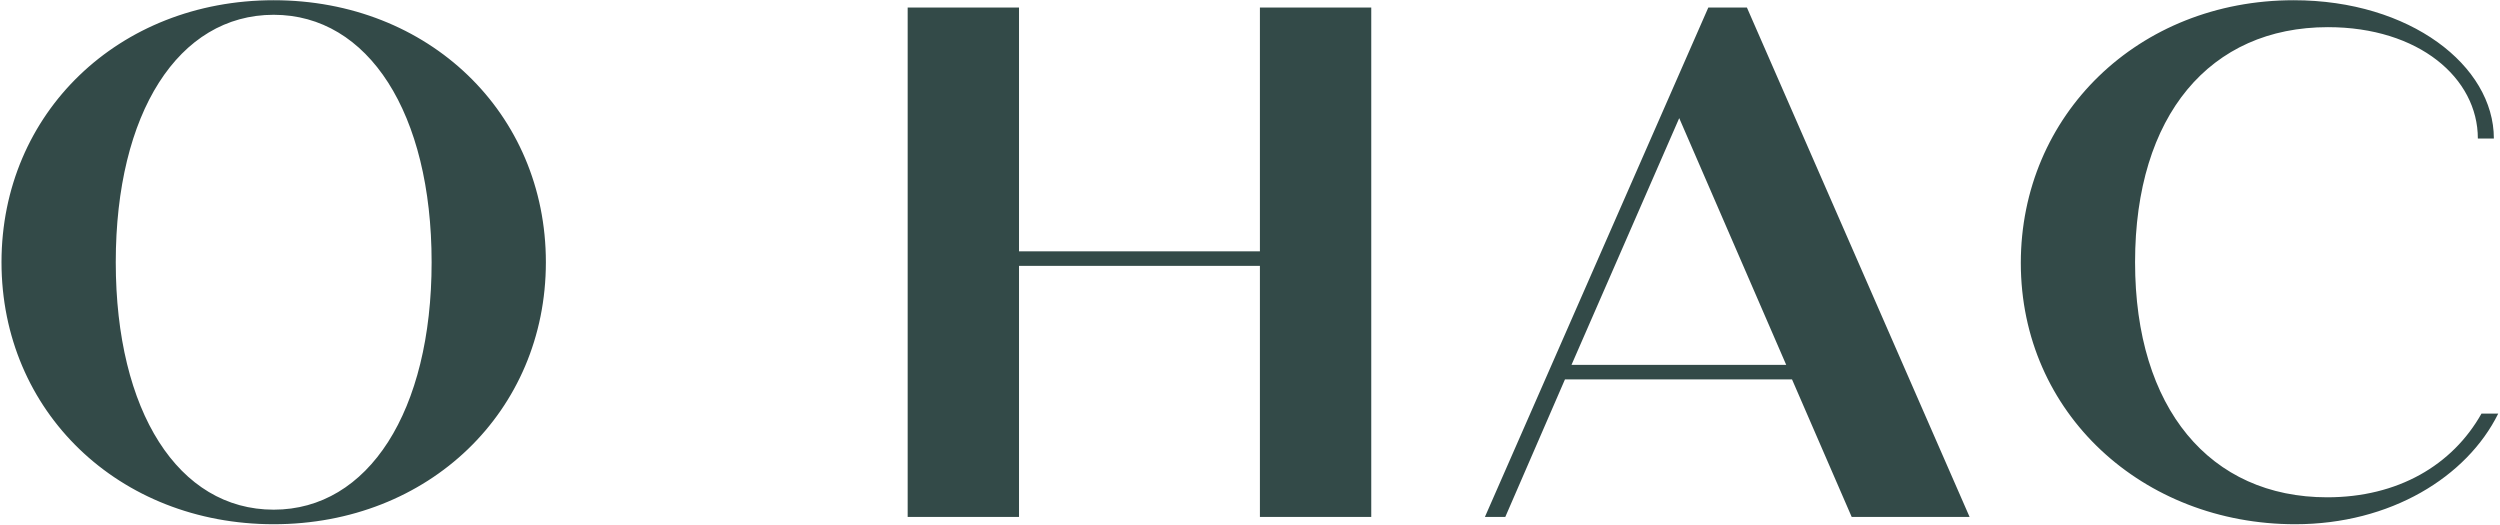 <?xml version="1.0" encoding="UTF-8"?> <svg xmlns="http://www.w3.org/2000/svg" width="885" height="186" viewBox="0 0 885 186" fill="none"> <path d="M96.886 185.576C151.761 185.576 193.24 145.644 193.24 92.829C193.24 40.015 151.761 0.082 96.886 0.082C42.011 0.082 0.532 40.015 0.532 92.829C0.532 145.644 42.011 185.576 96.886 185.576ZM96.886 180.424C63.137 180.424 40.98 145.644 40.98 92.829C40.98 40.015 63.137 5.235 96.886 5.235C130.378 5.235 152.792 40.015 152.792 92.829C152.792 145.644 130.378 180.424 96.886 180.424ZM446.008 2.659V88.965H360.732V2.659H321.315V183H360.732V94.117H446.008V183H485.425V2.659H446.008ZM655.502 183H697.238L618.403 2.659H604.748L525.656 183H532.87L553.995 134.308H634.376L655.502 183ZM556.314 129.155L594.443 41.818L632.315 129.155H556.314ZM812.493 185.576C846.243 185.576 873.294 168.83 884.372 146.416H878.447C868.142 164.708 848.819 176.044 823.829 176.044C782.351 176.044 755.815 144.613 755.815 92.829C755.815 40.788 782.351 9.615 824.087 9.615C856.291 9.615 877.159 27.649 877.159 49.032H882.827C882.827 23.269 853.199 0.082 811.978 0.082C756.845 0.082 715.367 40.788 715.367 93.087C715.367 146.416 758.649 185.576 812.493 185.576Z" fill="#334A48"></path> </svg> 
